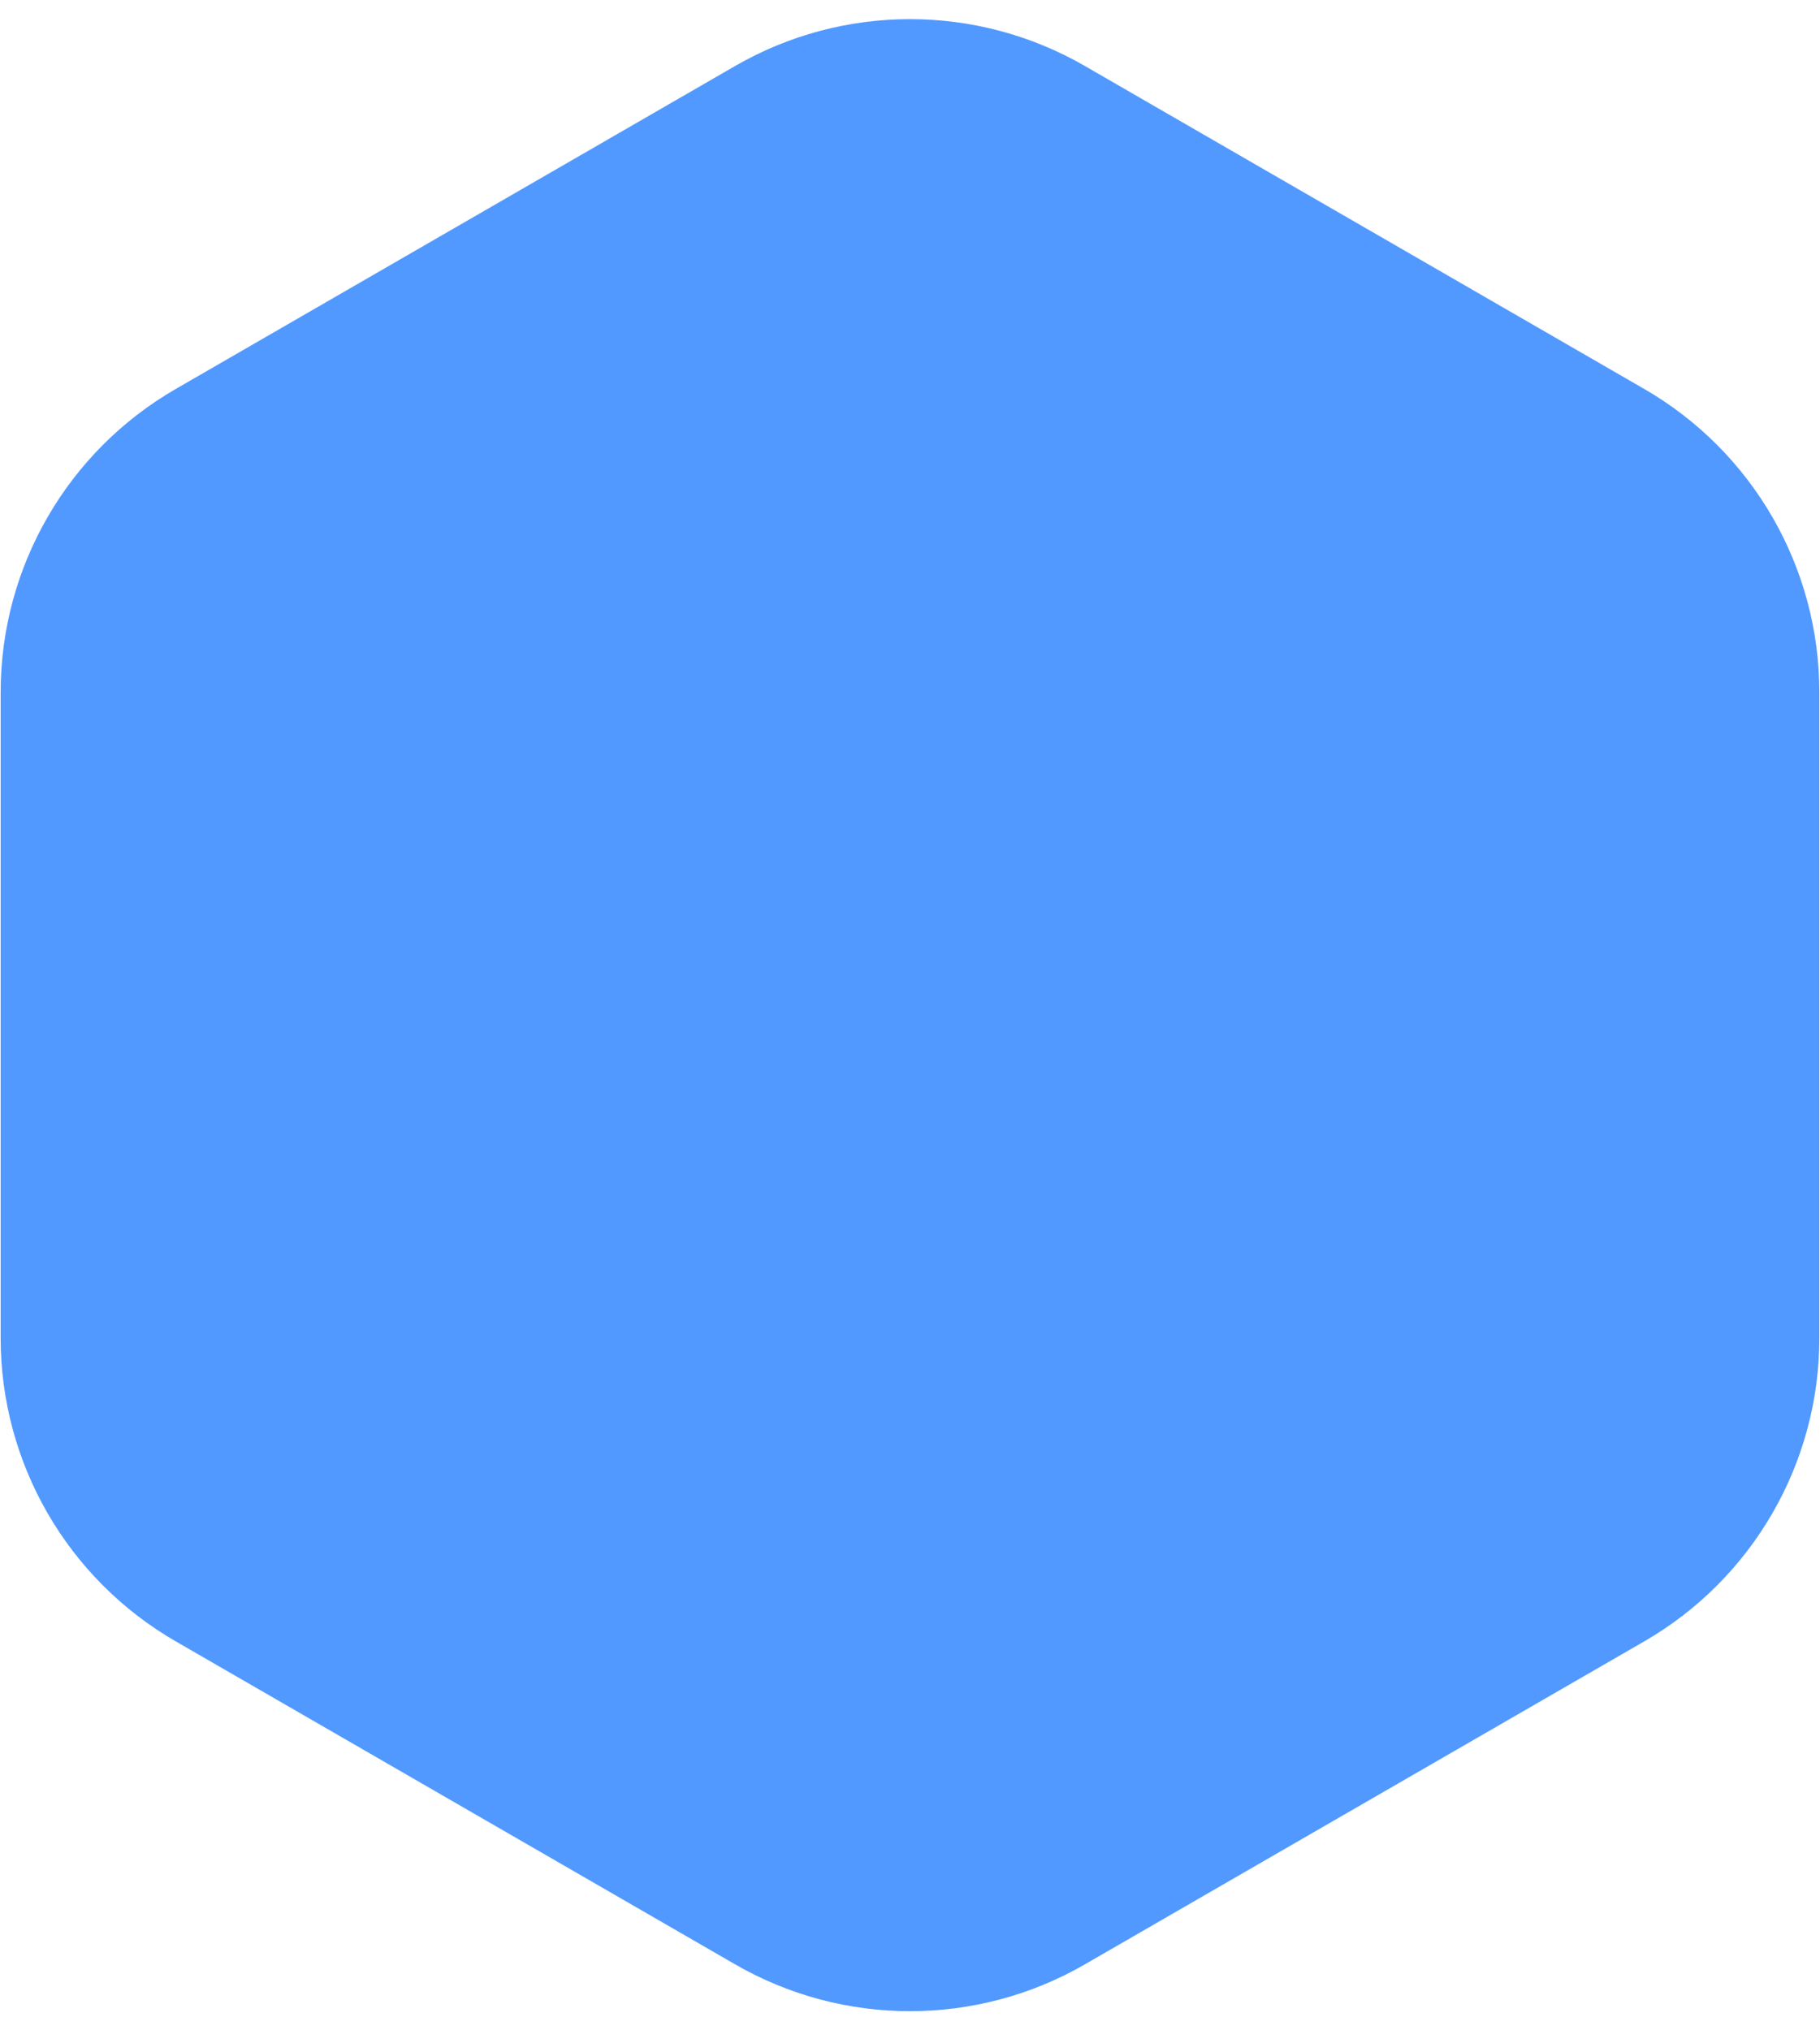 <?xml version="1.0" encoding="UTF-8"?> <svg xmlns="http://www.w3.org/2000/svg" width="52" height="58" viewBox="0 0 52 58" fill="none"> <path d="M21 1.887C24.094 0.1 27.906 0.1 31 1.887L46.981 11.113C50.075 12.9 51.981 16.201 51.981 19.773V38.227C51.981 41.799 50.075 45.1 46.981 46.887L31 56.113C27.906 57.9 24.094 57.9 21 56.113L5.019 46.887C1.925 45.1 0.019 41.799 0.019 38.227V19.773C0.019 16.201 1.925 12.9 5.019 11.113L21 1.887Z" fill="#5199FF"></path> </svg> 